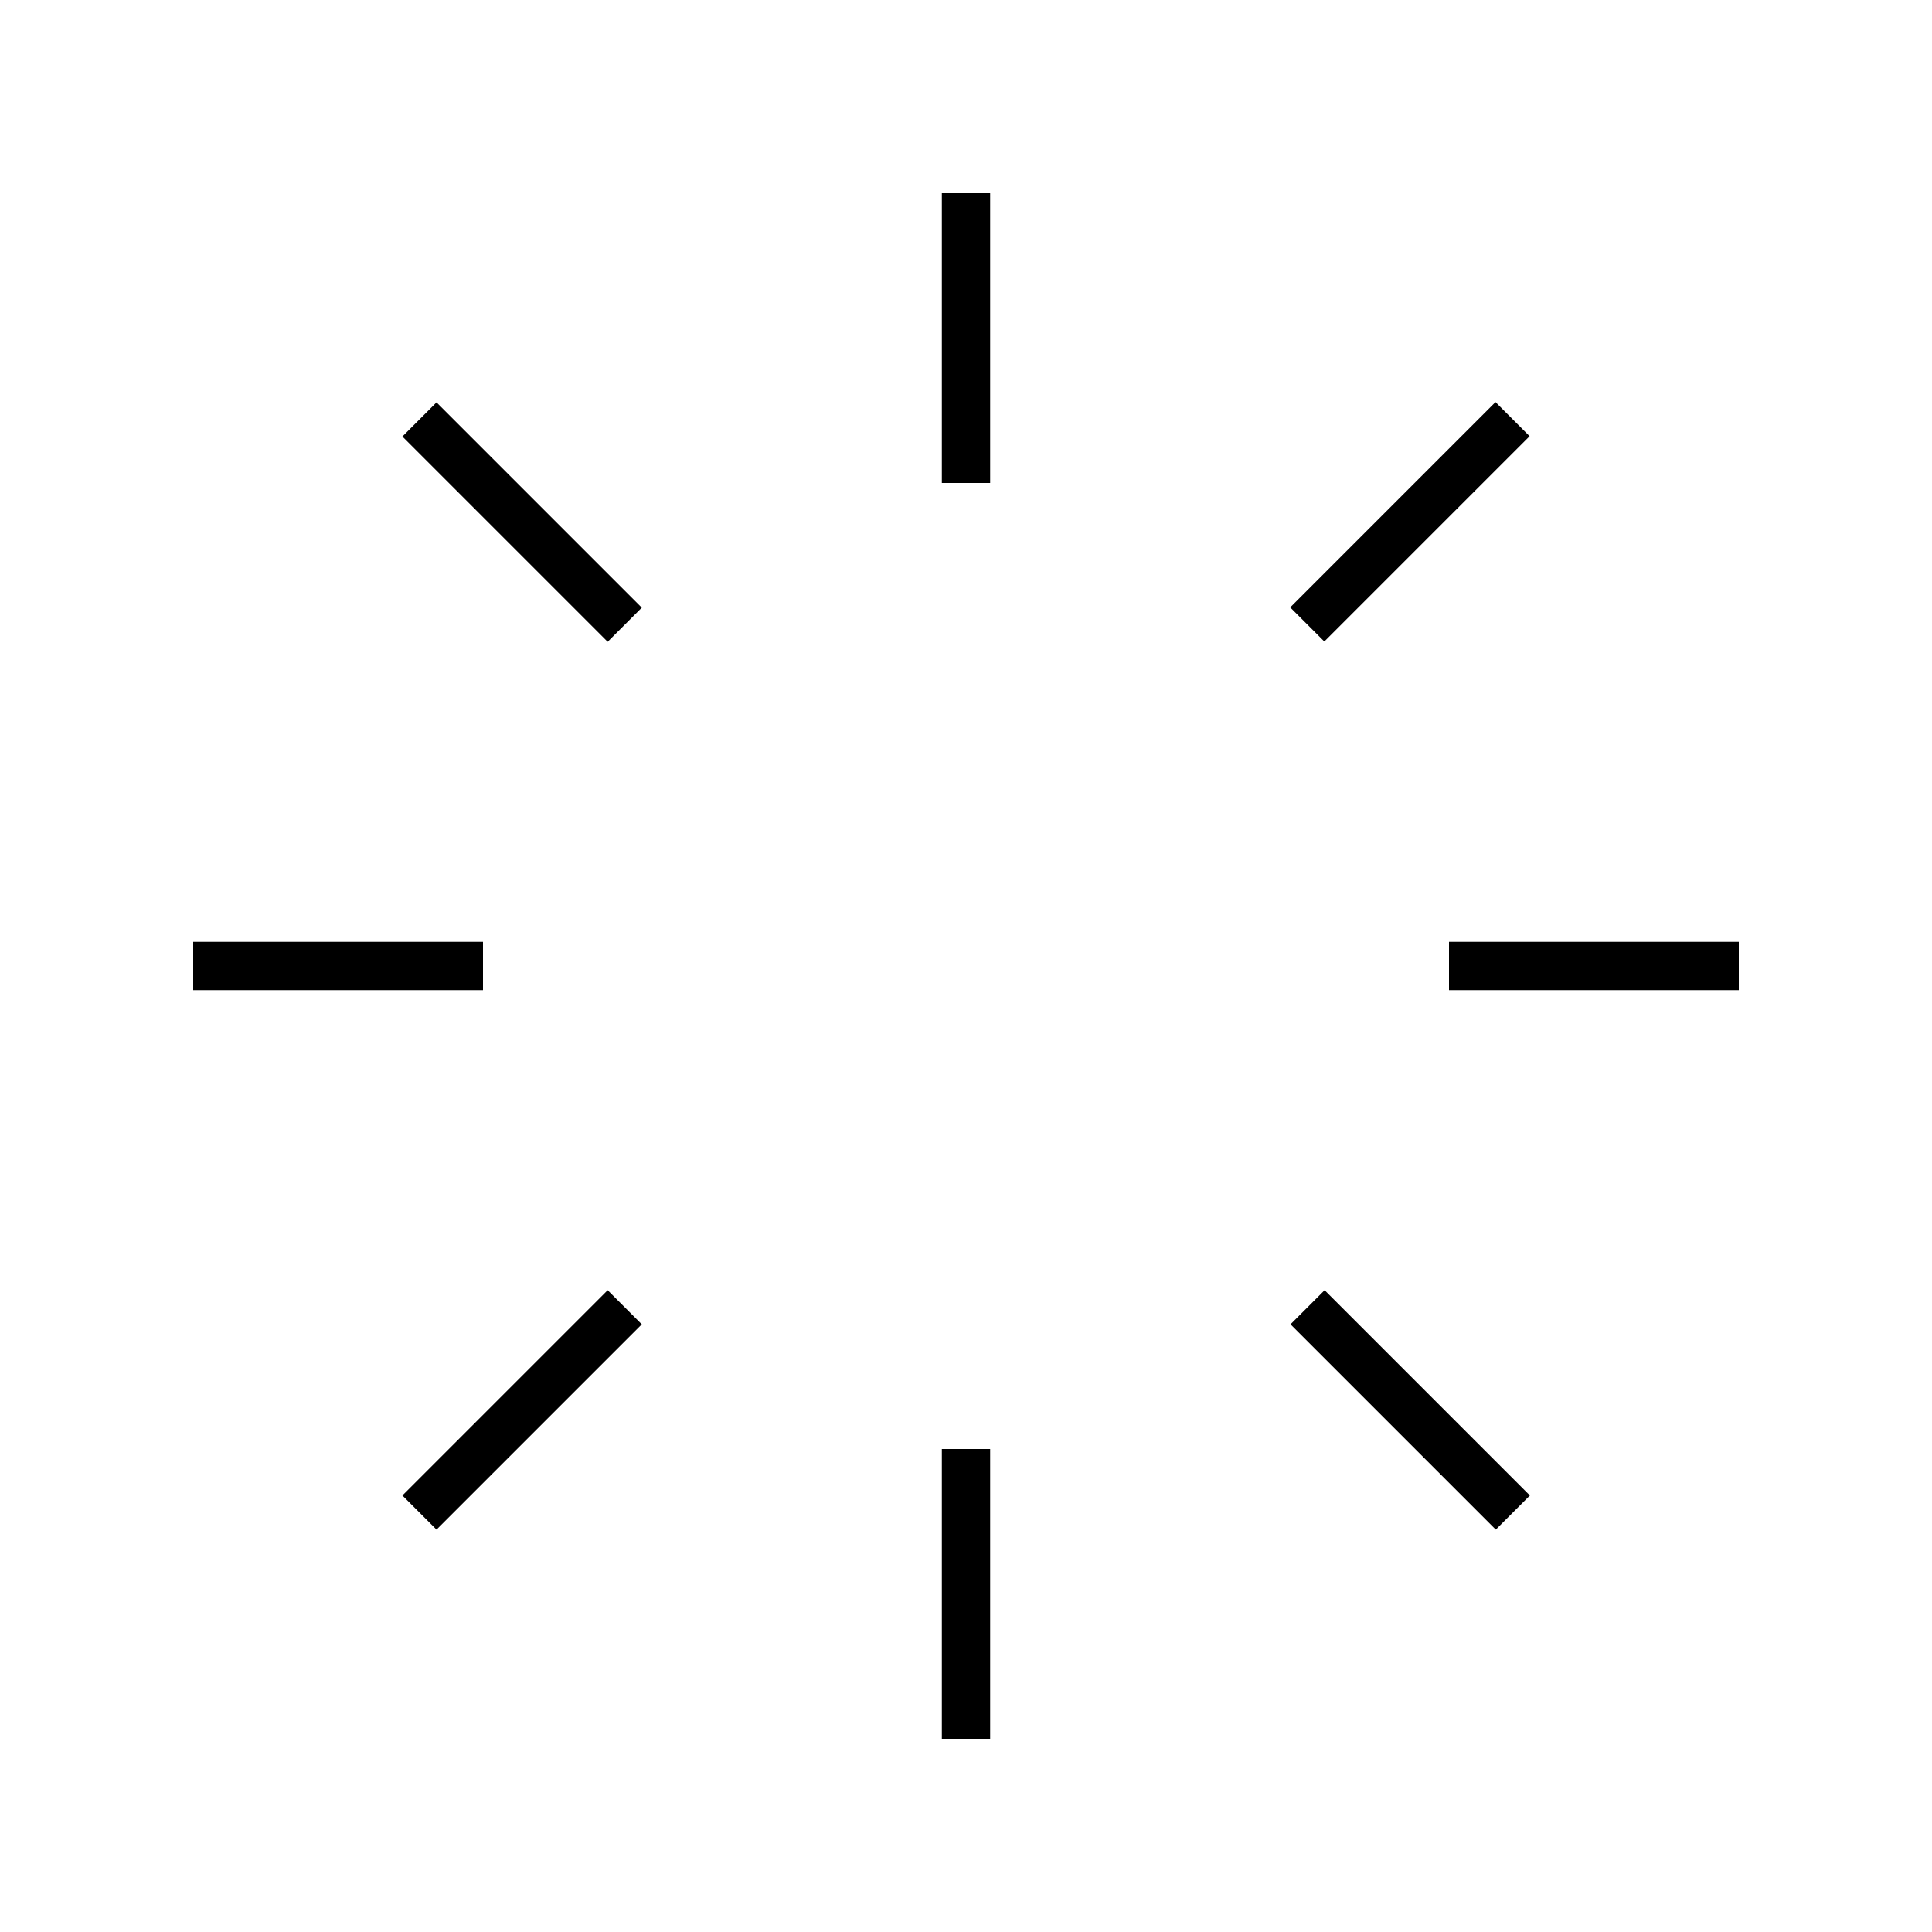 <svg xmlns="http://www.w3.org/2000/svg" viewBox="0 0 640 640"><!--! Font Awesome Pro 7.1.0 by @fontawesome - https://fontawesome.com License - https://fontawesome.com/license (Commercial License) Copyright 2025 Fonticons, Inc. --><path opacity=".4" fill="currentColor" d=""/><path fill="currentColor" d="M328 72L328 64L312 64L312 160L328 160L328 72zM328 488L328 480L312 480L312 576L328 576L328 488zM150.3 139L144.6 133.3L133.3 144.6L139 150.3L195.6 206.9L201.3 212.6L212.6 201.3L206.9 195.6L150.3 139zM444.5 433.1L438.8 427.4L427.5 438.7L433.2 444.4L489.8 501L495.5 506.7L506.8 495.4L501.1 489.7L444.5 433.1zM64 312L64 328L160 328L160 312L64 312zM480 312L480 328L576 328L576 312L480 312zM139 489.7L133.3 495.4L144.6 506.7L150.3 501L206.9 444.4L212.6 438.7L201.3 427.4L195.6 433.1L139 489.7zM433.1 195.5L427.4 201.2L438.7 212.5L444.4 206.8L501 150.2L506.7 144.5L495.4 133.2L489.7 138.9L433.1 195.5z"/></svg>